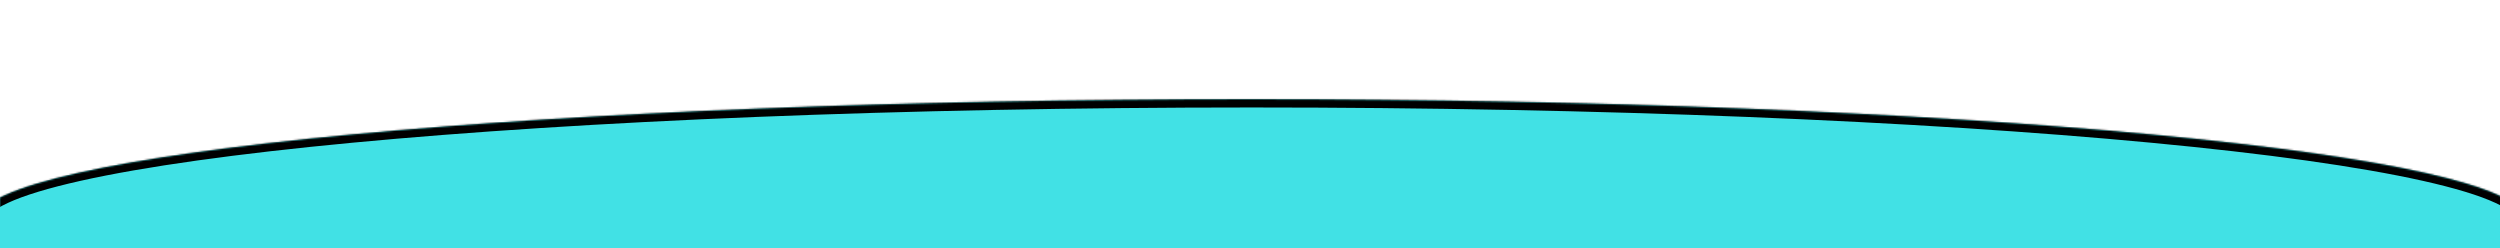 <svg xmlns="http://www.w3.org/2000/svg" width="1512" height="150" viewBox="0 0 1512 150" fill="none"><rect x="0" y="0" width="1512" height="150" fill="#808080" stroke="none"/><g clip-path="url(#clip0_376_2219)"><rect width="1512" height="150" fill="white"></rect><mask id="path-1-inside-1_376_2219" fill="white"><path fill-rule="evenodd" clip-rule="evenodd" d="M-12.963 479.408H-15L-15 133.208H-12.955C-12.96 133.094 -12.963 132.98 -12.963 132.866C-12.963 92.623 331.77 60 757.019 60C1182.27 60 1527 92.623 1527 132.866C1527 134.662 1526.31 136.444 1524.96 138.207V146.592H1527V492.792L1524.95 492.792C1524.96 492.906 1524.96 493.02 1524.96 493.134C1524.96 533.377 1180.23 566 754.982 566C329.732 566 -15 533.377 -15 493.134C-15 491.338 -14.313 489.557 -12.963 487.793V479.408Z"></path></mask><path fill-rule="evenodd" clip-rule="evenodd" d="M-12.963 479.408H-15L-15 133.208H-12.955C-12.96 133.094 -12.963 132.98 -12.963 132.866C-12.963 92.623 331.77 60 757.019 60C1182.27 60 1527 92.623 1527 132.866C1527 134.662 1526.31 136.444 1524.96 138.207V146.592H1527V492.792L1524.95 492.792C1524.96 492.906 1524.96 493.02 1524.96 493.134C1524.96 533.377 1180.23 566 754.982 566C329.732 566 -15 533.377 -15 493.134C-15 491.338 -14.313 489.557 -12.963 487.793V479.408Z" fill="#41E1E5"></path><path d="M-15 479.408L-20 479.408L-20 484.408H-15V479.408ZM-12.963 479.408H-7.963V474.408H-12.963V479.408ZM-15 133.208V128.208H-20L-20 133.208L-15 133.208ZM-12.955 133.208V138.208H-7.708L-7.96 132.967L-12.955 133.208ZM-12.963 132.866L-17.963 132.866V132.866H-12.963ZM757.019 60L757.019 65L757.019 60ZM1524.96 138.207L1520.99 135.168L1519.96 136.513V138.207H1524.96ZM1524.96 146.592H1519.96V151.592H1524.96V146.592ZM1527 146.592H1532V141.592H1527V146.592ZM1527 492.792L1527 497.792L1532 497.792V492.792H1527ZM1524.95 492.792L1524.95 487.792L1519.71 487.792L1519.96 493.033L1524.95 492.792ZM-12.963 487.793L-8.993 490.832L-7.963 489.487V487.793H-12.963ZM-15 484.408H-12.963V474.408H-15V484.408ZM-20 133.208L-20 479.408L-10 479.408L-10 133.208L-20 133.208ZM-12.955 128.208H-15V138.208H-12.955V128.208ZM-17.963 132.866C-17.963 133.062 -17.958 133.257 -17.949 133.449L-7.96 132.967C-7.962 132.932 -7.963 132.898 -7.963 132.866H-17.963ZM757.019 55C544.288 55 351.628 63.159 212.088 76.364C142.347 82.964 85.723 90.838 46.454 99.624C26.86 104.008 11.323 108.675 0.582 113.643C-4.773 116.119 -9.218 118.796 -12.396 121.758C-15.567 124.712 -17.963 128.428 -17.963 132.866L-7.963 132.866C-7.963 132.274 -7.666 131.019 -5.579 129.074C-3.5 127.136 -0.123 124.986 4.779 122.719C14.551 118.2 29.268 113.716 48.638 109.383C87.295 100.733 143.432 92.906 213.03 86.32C352.169 73.153 544.5 65 757.019 65L757.019 55ZM1532 132.866C1532 128.428 1529.6 124.712 1526.43 121.758C1523.26 118.797 1518.81 116.119 1513.46 113.643C1502.71 108.675 1487.18 104.008 1467.58 99.624C1428.31 90.838 1371.69 82.964 1301.95 76.364C1162.41 63.159 969.749 55 757.019 55L757.019 65C969.537 65 1161.87 73.153 1301.01 86.32C1370.6 92.906 1426.74 100.734 1465.4 109.383C1484.77 113.716 1499.49 118.2 1509.26 122.719C1514.16 124.986 1517.54 127.136 1519.62 129.074C1521.7 131.019 1522 132.274 1522 132.866H1532ZM1528.93 141.247C1530.78 138.838 1532 136.017 1532 132.866H1522C1522 133.308 1521.85 134.049 1520.99 135.168L1528.93 141.247ZM1529.96 146.592V138.207H1519.96V146.592H1529.96ZM1527 141.592H1524.96V151.592H1527V141.592ZM1532 492.792V146.592H1522V492.792H1532ZM1524.95 497.792L1527 497.792L1527 487.792L1524.95 487.792L1524.95 497.792ZM1529.96 493.134C1529.96 492.938 1529.96 492.744 1529.95 492.551L1519.96 493.033C1519.96 493.068 1519.96 493.102 1519.96 493.134H1529.96ZM754.982 571C967.712 571 1160.37 562.841 1299.91 549.636C1369.65 543.036 1426.28 535.162 1465.55 526.376C1485.14 521.992 1500.68 517.325 1511.42 512.357C1516.77 509.881 1521.22 507.204 1524.4 504.242C1527.57 501.288 1529.96 497.573 1529.96 493.134H1519.96C1519.96 493.726 1519.67 494.982 1517.58 496.926C1515.5 498.864 1512.12 501.014 1507.22 503.281C1497.45 507.8 1482.73 512.284 1463.36 516.618C1424.7 525.267 1368.57 533.094 1298.97 539.68C1159.83 552.848 967.5 561 754.982 561V571ZM-20 493.134C-20 497.573 -17.604 501.288 -14.433 504.242C-11.255 507.204 -6.81 509.881 -1.455 512.357C9.287 517.325 24.823 521.992 44.417 526.376C83.686 535.162 140.31 543.036 210.051 549.636C349.591 562.841 542.251 571 754.982 571V561C542.463 561 350.132 552.848 210.993 539.68C141.395 533.094 85.258 525.267 46.601 516.618C27.231 512.284 12.514 507.8 2.742 503.281C-2.16 501.014 -5.537 498.864 -7.616 496.926C-9.703 494.982 -10 493.726 -10 493.134H-20ZM-16.933 484.754C-18.777 487.162 -20 489.983 -20 493.134H-10C-10 492.693 -9.85 491.952 -8.993 490.832L-16.933 484.754ZM-17.963 479.408V487.793H-7.963V479.408H-17.963Z" fill="black" mask="url(#path-1-inside-1_376_2219)"></path></g><defs><clipPath id="clip0_376_2219"><rect width="1512" height="150" fill="white"></rect></clipPath></defs></svg>